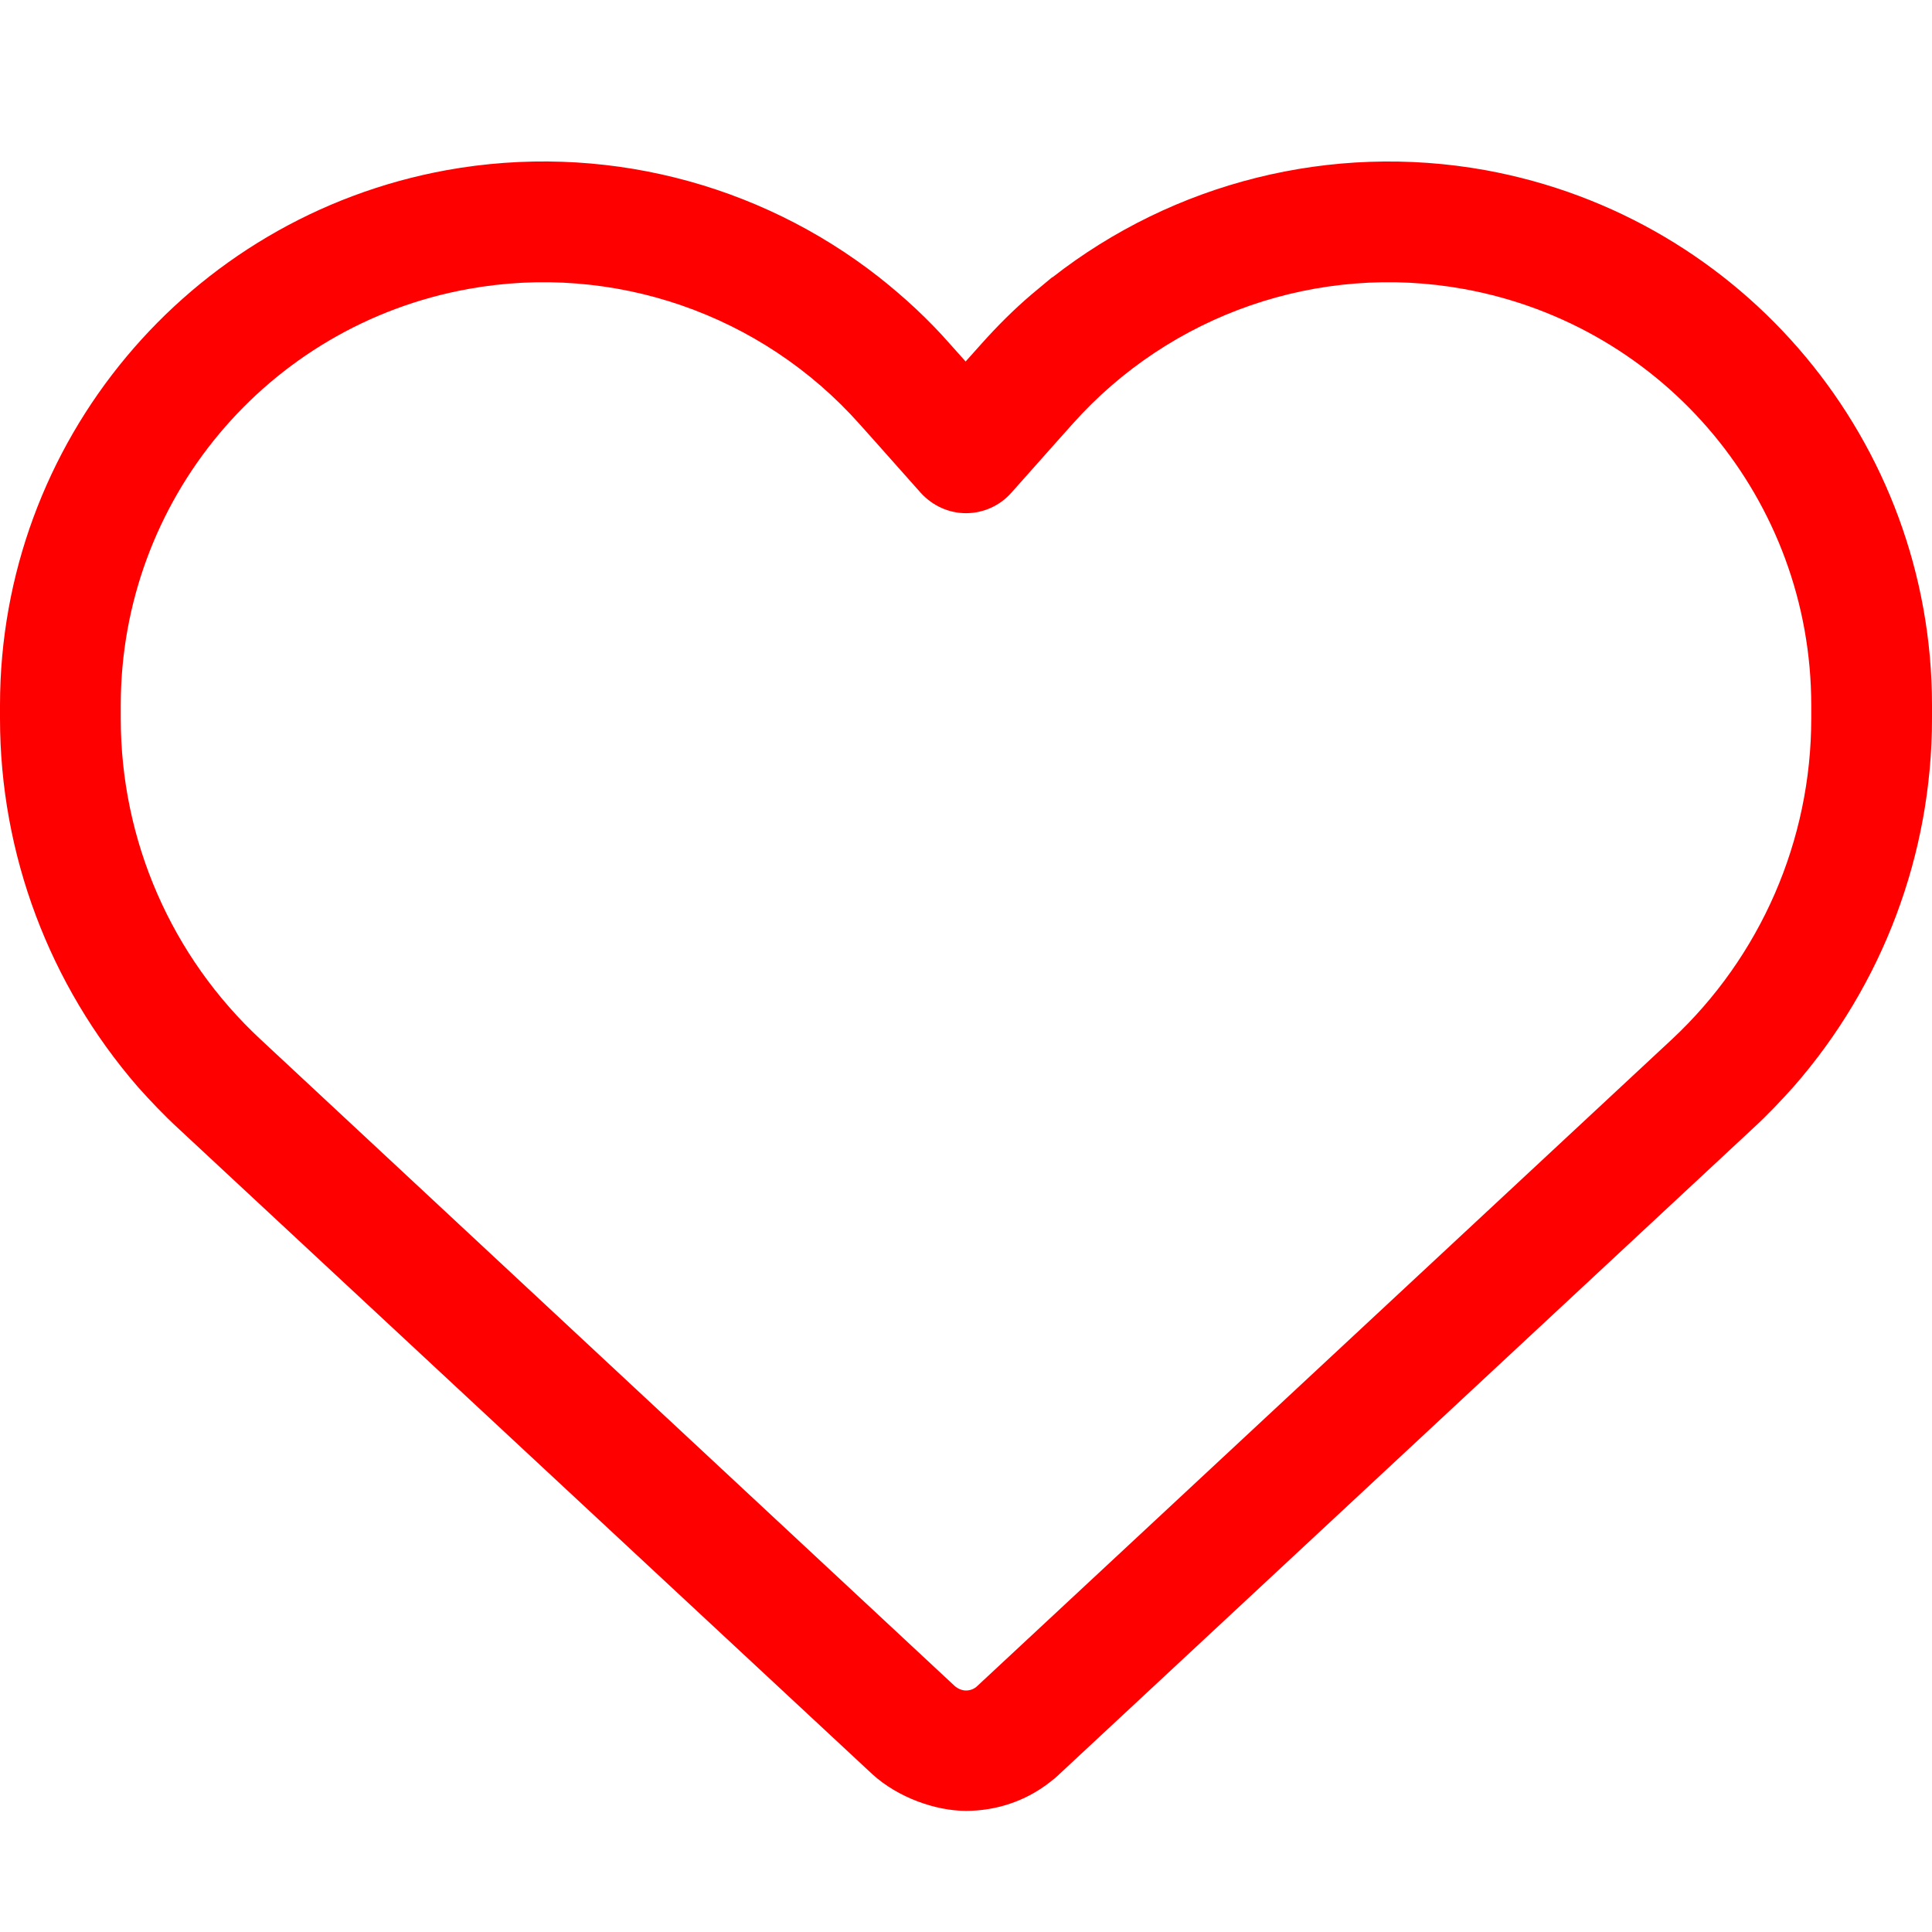 <?xml version="1.0" encoding="UTF-8"?>
<svg id="Layer_1" xmlns="http://www.w3.org/2000/svg" version="1.1" viewBox="0 0 512 512">
  <!-- Generator: Adobe Illustrator 29.3.1, SVG Export Plug-In . SVG Version: 2.1.0 Build 151)  -->
  <defs>
    <style>
      .st0 {
        fill: red;
      }
    </style>
  </defs>
  <path class="st0" d="M244,130.6l-12-13.5-4.2-4.7c-26-29.2-65.3-42.8-103.8-35.8-53.3,9.7-92,56.1-92,110.3v3.5c0,32.3,13.4,63.1,37.1,85.1l183.9,171.3c.8.7,1.9,1.2,3,1.2s2.2-.4,3-1.2l184-171.3c23.6-22,37-52.8,37-85.1v-3.5c0-54.2-38.7-100.6-92-110.3-38.5-7-77.8,6.6-103.8,35.8l-4.2,4.7-12,13.5c-3,3.4-7.4,5.4-12,5.4s-8.9-2-12-5.4h0ZM278.9,73.5c32.1-25.1,73.8-35.8,114.8-28.4,68.5,12.5,118.3,72.2,118.3,141.8v3.5c0,36-13.1,70.6-36.6,97.5-3.4,3.8-6.9,7.5-10.7,11l-184,171.3c-.8.8-1.7,1.5-2.6,2.2-6.3,4.9-14.1,7.5-22.1,7.5s-18-3.5-24.8-9.7L47.2,299c-3.8-3.5-7.3-7.2-10.7-11C13.1,261,0,226.4,0,190.4v-3.5C0,117.3,49.8,57.6,118.3,45.1c40.9-7.4,82.6,3.2,114.7,28.4,6.7,5.3,13,11.1,18.7,17.6l4.2,4.7,4.2-4.7c4.2-4.7,8.6-9.1,13.3-13.1,1.8-1.5,3.6-3,5.4-4.5h.1Z"/>
</svg>